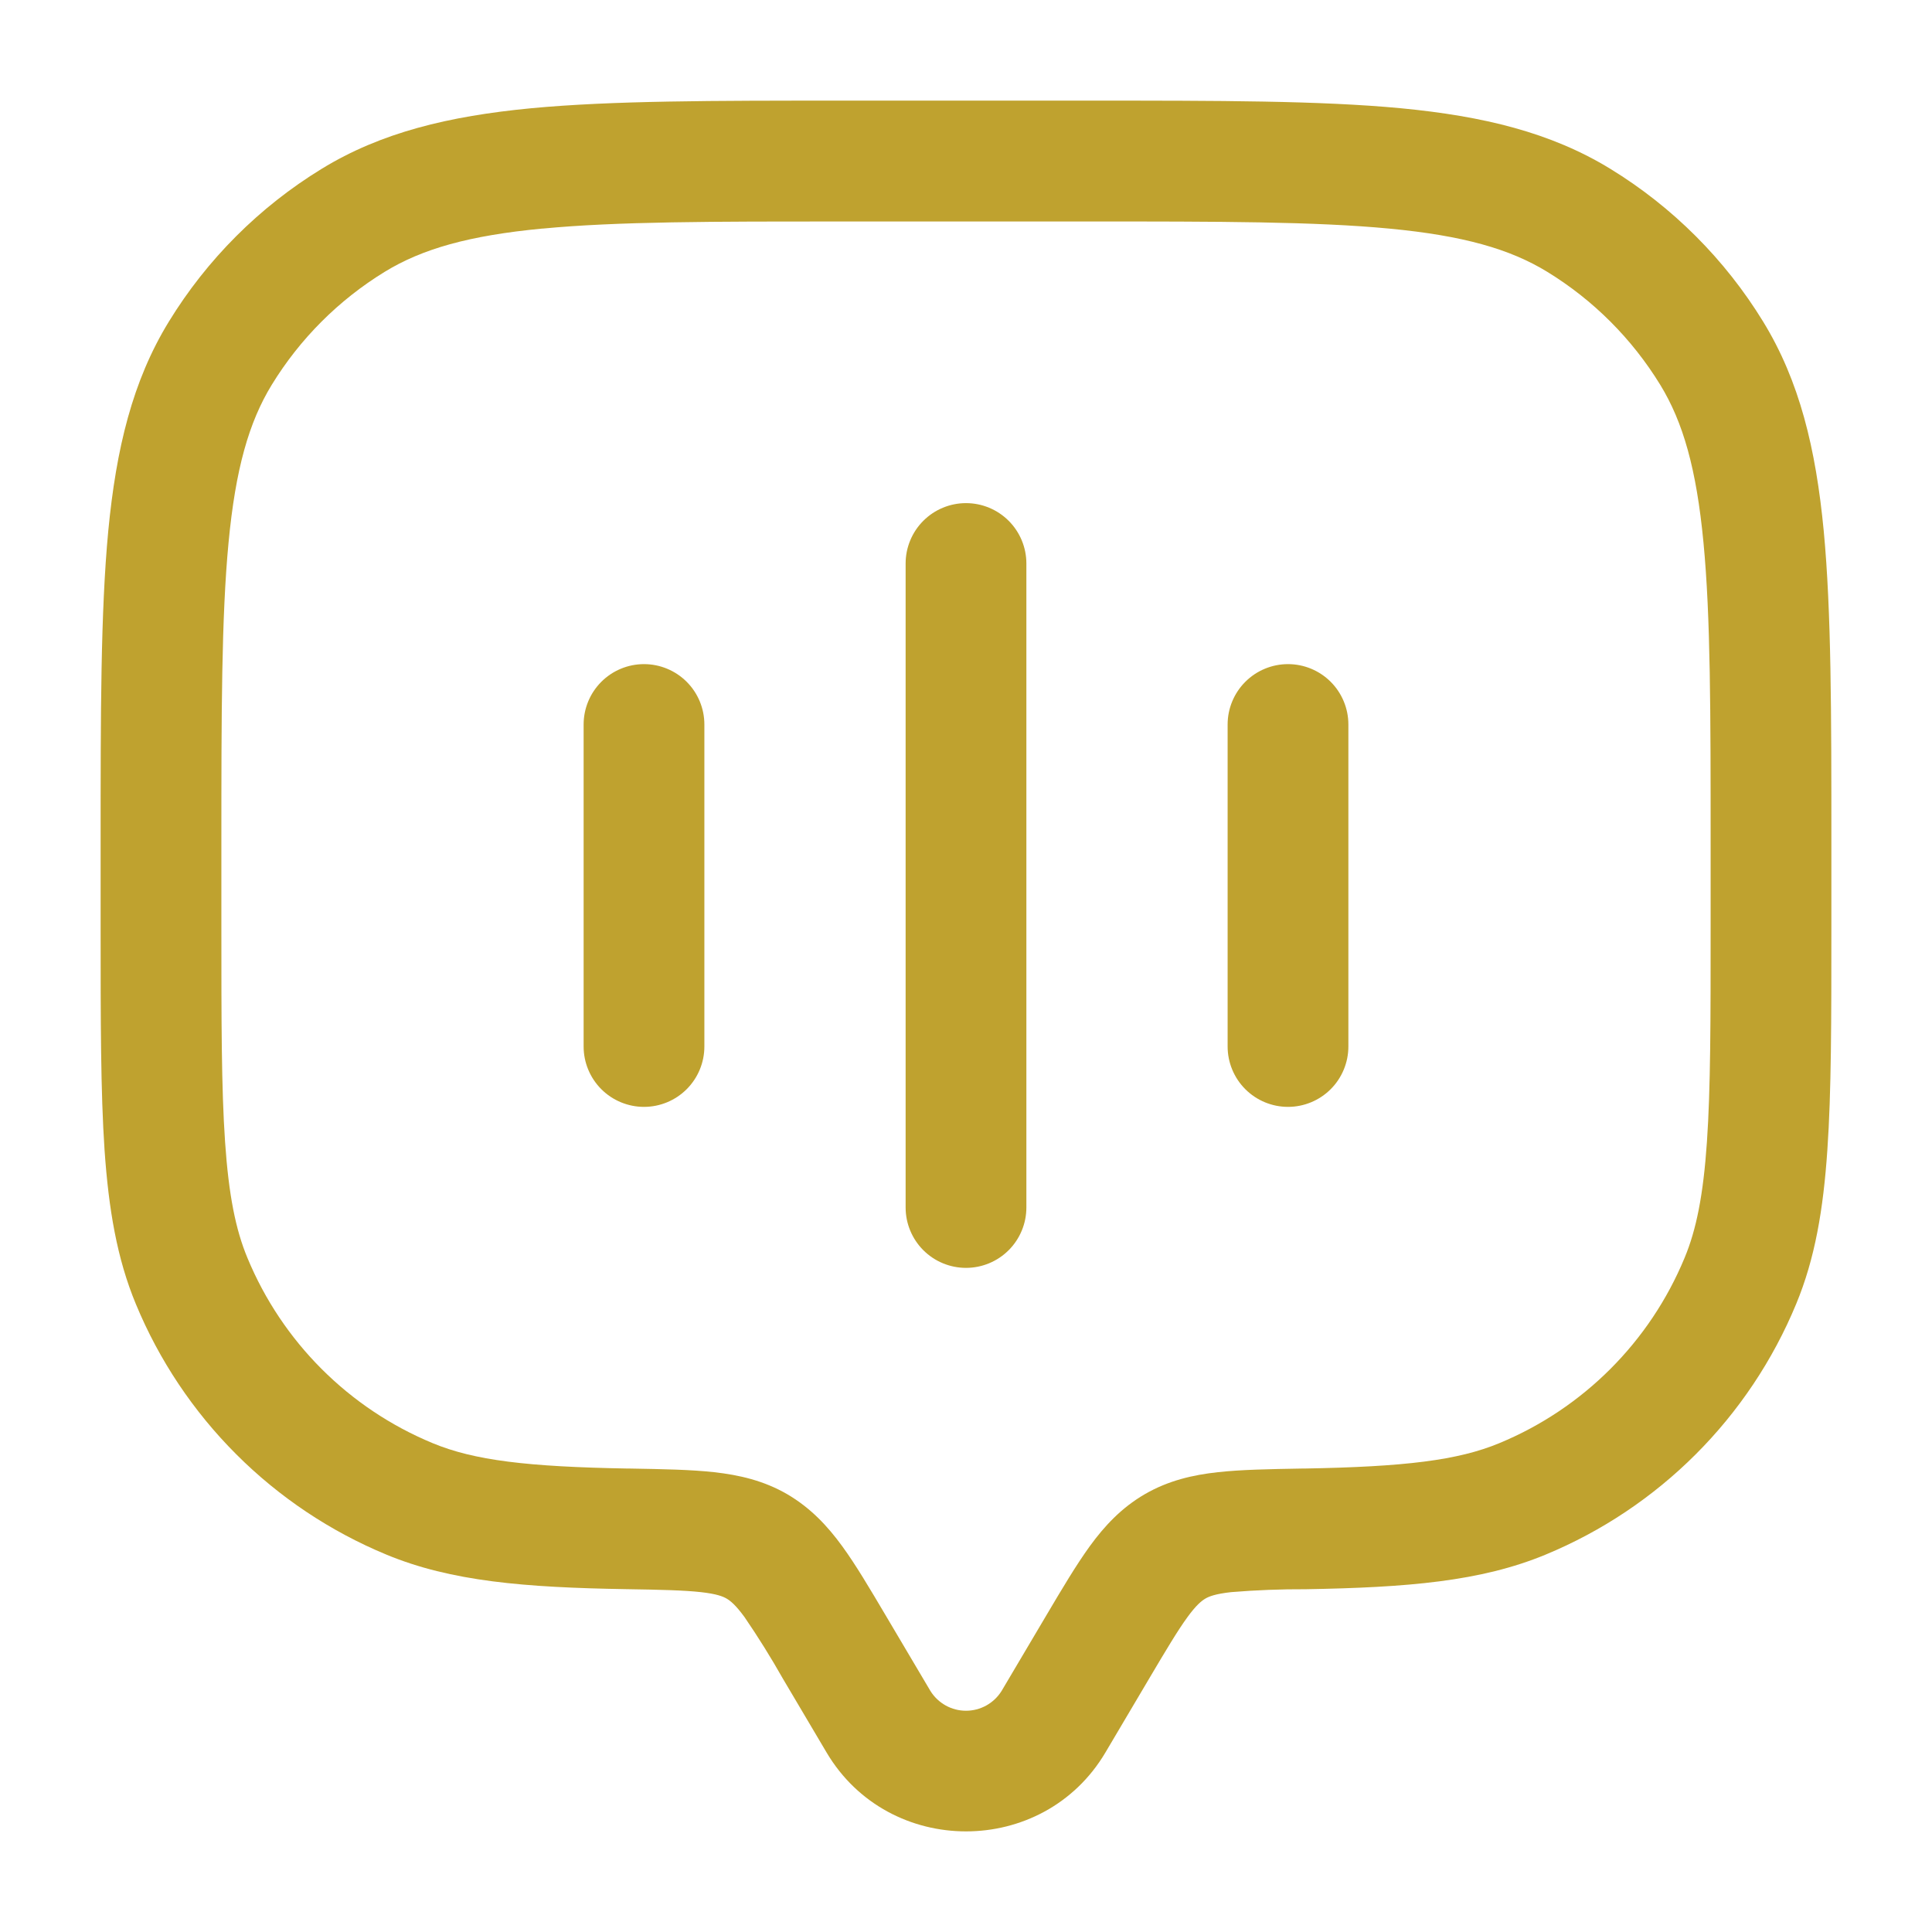 <svg width="84" height="84" viewBox="0 0 84 84" fill="none" xmlns="http://www.w3.org/2000/svg">
<path fill-rule="evenodd" clip-rule="evenodd" d="M36.61 4.375H47.39C53.001 4.375 57.4 4.375 60.914 4.707C64.495 5.051 67.427 5.758 70.014 7.34C72.723 8.999 75.001 11.277 76.66 13.986C78.243 16.569 78.95 19.506 79.293 23.086C79.625 26.6 79.625 31 79.625 36.614V40.348C79.625 44.342 79.625 47.474 79.45 50.005C79.275 52.577 78.915 54.719 78.092 56.7C77.081 59.142 75.598 61.361 73.729 63.229C71.861 65.098 69.642 66.581 67.2 67.592C64.382 68.761 61.176 69.02 56.781 69.097C55.695 69.092 54.611 69.134 53.529 69.223C52.836 69.3 52.566 69.412 52.409 69.503C52.245 69.601 52.017 69.776 51.625 70.315C51.202 70.896 50.722 71.701 49.959 72.989L48.062 76.195C45.356 80.769 38.647 80.769 35.938 76.195L34.041 72.989C33.524 72.075 32.968 71.182 32.375 70.315C31.983 69.776 31.756 69.601 31.591 69.503C31.433 69.412 31.164 69.3 30.471 69.223C29.729 69.142 28.756 69.118 27.216 69.094C22.823 69.02 19.617 68.761 16.8 67.592C14.358 66.581 12.139 65.098 10.271 63.229C8.402 61.361 6.919 59.142 5.908 56.7C5.085 54.719 4.725 52.577 4.546 50.005C4.375 47.474 4.375 44.342 4.375 40.344V36.614C4.375 31 4.375 26.604 4.707 23.086C5.051 19.506 5.758 16.569 7.34 13.986C8.999 11.277 11.277 8.999 13.986 7.34C16.569 5.758 19.506 5.051 23.086 4.707C26.6 4.375 31 4.375 36.614 4.375H36.61ZM23.587 9.937C20.387 10.241 18.354 10.822 16.73 11.816C14.727 13.043 13.043 14.727 11.816 16.73C10.822 18.354 10.241 20.387 9.937 23.59C9.629 26.824 9.625 30.975 9.625 36.754V40.254C9.625 44.366 9.625 47.32 9.786 49.651C9.944 51.958 10.245 53.462 10.759 54.694C12.269 58.339 15.164 61.235 18.809 62.745C20.611 63.493 22.915 63.773 27.311 63.85H27.419C28.812 63.875 30.034 63.896 31.049 64.008C32.137 64.13 33.205 64.372 34.23 64.967C35.245 65.562 35.98 66.35 36.617 67.225C37.209 68.037 37.814 69.062 38.5 70.221L40.456 73.525C40.62 73.786 40.848 74.002 41.118 74.152C41.388 74.302 41.691 74.38 42 74.38C42.309 74.38 42.612 74.302 42.882 74.152C43.152 74.002 43.38 73.786 43.544 73.525L45.5 70.221C46.186 69.062 46.795 68.037 47.383 67.225C48.02 66.35 48.755 65.558 49.77 64.967C50.795 64.372 51.863 64.127 52.952 64.008C53.967 63.896 55.188 63.875 56.581 63.85H56.693C61.086 63.773 63.389 63.493 65.191 62.745C68.836 61.235 71.731 58.339 73.241 54.694C73.755 53.462 74.056 51.958 74.214 49.651C74.375 47.32 74.375 44.366 74.375 40.254V36.754C74.375 30.975 74.375 26.824 74.064 23.587C73.759 20.387 73.178 18.354 72.184 16.73C70.957 14.729 69.275 13.046 67.273 11.819C65.65 10.825 63.616 10.245 60.413 9.94C57.179 9.632 53.029 9.629 47.25 9.629H36.75C30.971 9.629 26.82 9.629 23.583 9.94L23.587 9.937ZM42 21.875C42.696 21.875 43.364 22.152 43.856 22.644C44.348 23.136 44.625 23.804 44.625 24.5V52.5C44.625 53.196 44.348 53.864 43.856 54.356C43.364 54.848 42.696 55.125 42 55.125C41.304 55.125 40.636 54.848 40.144 54.356C39.652 53.864 39.375 53.196 39.375 52.5V24.5C39.375 23.804 39.652 23.136 40.144 22.644C40.636 22.152 41.304 21.875 42 21.875ZM28 28.875C28.696 28.875 29.364 29.152 29.856 29.644C30.348 30.136 30.625 30.804 30.625 31.5V45.5C30.625 46.196 30.348 46.864 29.856 47.356C29.364 47.848 28.696 48.125 28 48.125C27.304 48.125 26.636 47.848 26.144 47.356C25.652 46.864 25.375 46.196 25.375 45.5V31.5C25.375 30.804 25.652 30.136 26.144 29.644C26.636 29.152 27.304 28.875 28 28.875ZM56 28.875C56.696 28.875 57.364 29.152 57.856 29.644C58.348 30.136 58.625 30.804 58.625 31.5V45.5C58.625 46.196 58.348 46.864 57.856 47.356C57.364 47.848 56.696 48.125 56 48.125C55.304 48.125 54.636 47.848 54.144 47.356C53.652 46.864 53.375 46.196 53.375 45.5V31.5C53.375 30.804 53.652 30.136 54.144 29.644C54.636 29.152 55.304 28.875 56 28.875Z" fill="#BFA22F"/>
</svg>
